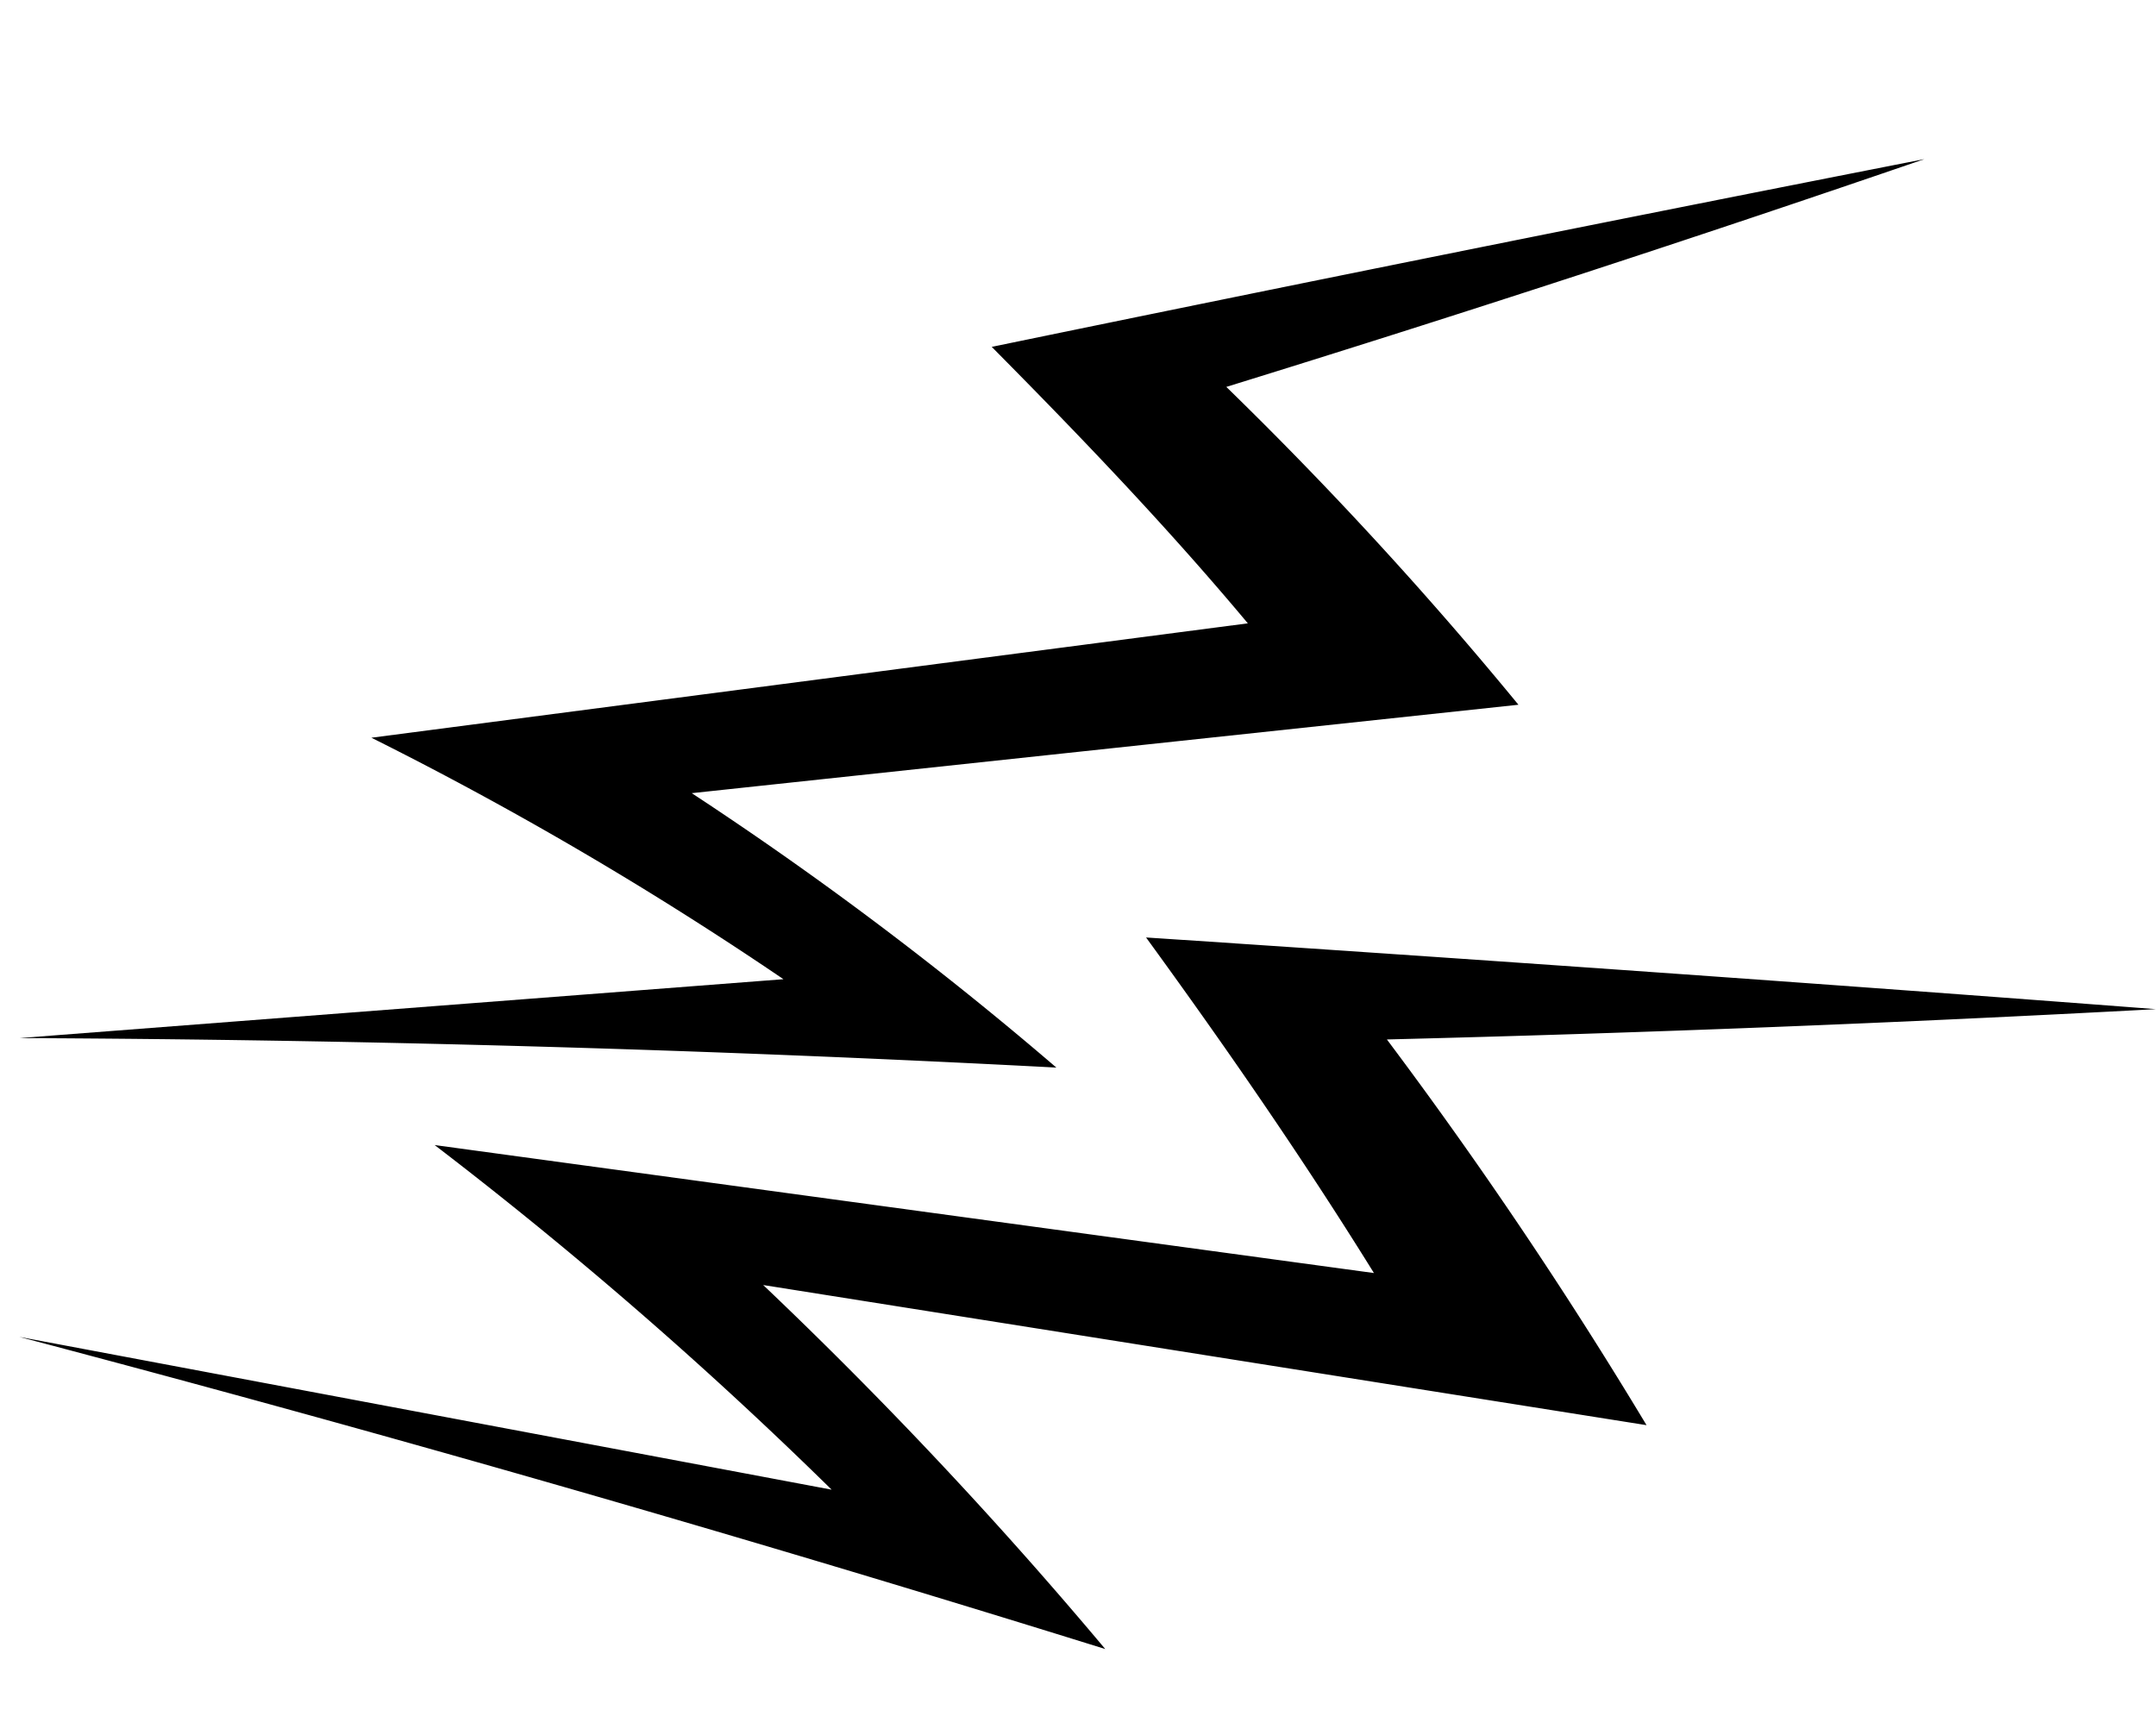 <svg xmlns="http://www.w3.org/2000/svg" width="138.15" height="111.2" viewBox="0 0 138.15 111.2"><g transform="matrix(-0.996, -0.087, 0.087, -0.996, 134.078, 111.2)"><g transform="translate(0 0)"><g transform="translate(0 0)"><path d="M134.59,13.876Q98.984,7.74,63.511,0A283.715,283.715,0,0,0,87.38,21.335L30.2,17.314a292.6,292.6,0,0,0,18.729,23.18Q24.48,43.245,0,46.718c21.644-.23,43.228-.6,64.874-1.055-5.483-6.3-11.071-13.005-16.421-20.156l60.685,2.934A273.369,273.369,0,0,1,81.869,8.65Z"/></g><g transform="translate(19.521 32.955)"><path d="M116.73,0Q83.618,2.75,50.354,3.9A227.419,227.419,0,0,0,75.165,19.389L22.876,29.645A249.041,249.041,0,0,0,43.3,48.311Q21.578,57.162,0,66.749q29.253-8.439,58.5-17.19c-5.9-5-12.05-10.359-17.893-16.225L95.927,21.142A229.1,229.1,0,0,1,68.272,8.021Z" transform="translate(0 0)"/></g></g></g></svg>